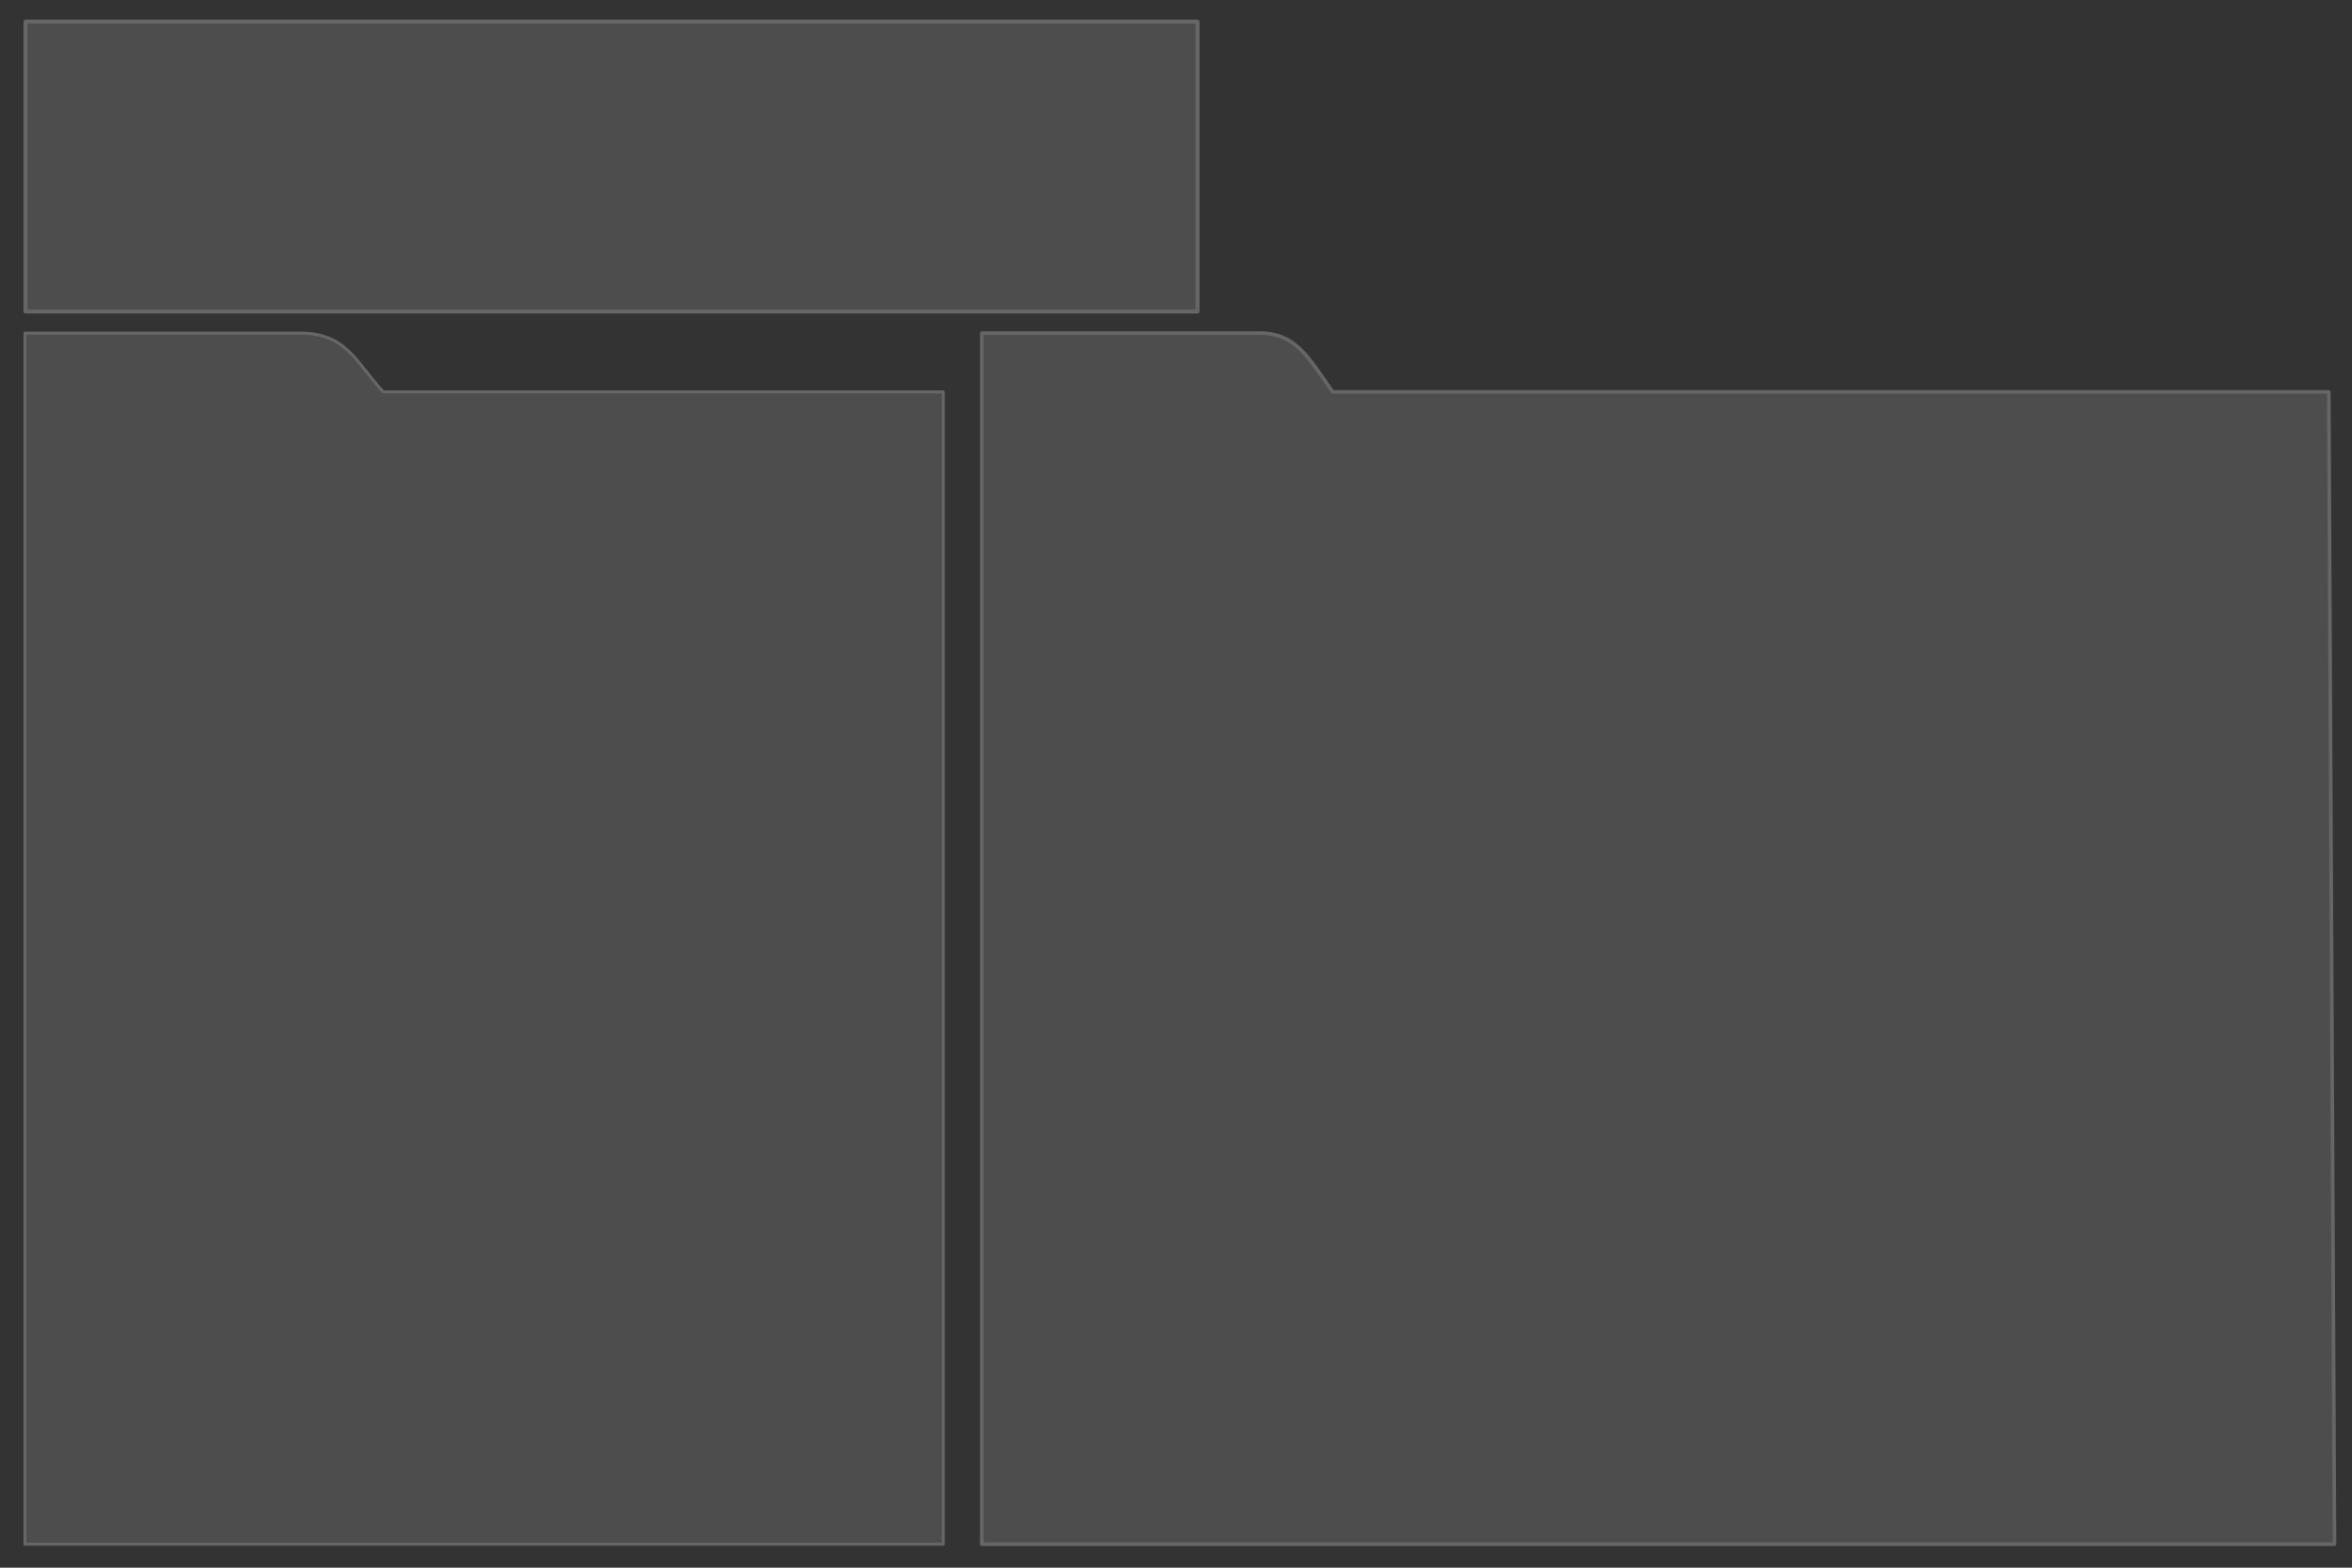 <?xml version="1.0" encoding="UTF-8" standalone="no"?>
<!-- Created with Inkscape (http://www.inkscape.org/) -->

<svg
   xmlns:dc="http://purl.org/dc/elements/1.1/"
   xmlns:cc="http://creativecommons.org/ns#"
   xmlns:rdf="http://www.w3.org/1999/02/22-rdf-syntax-ns#"
   xmlns:svg="http://www.w3.org/2000/svg"
   xmlns="http://www.w3.org/2000/svg"
   xmlns:xlink="http://www.w3.org/1999/xlink"
   xmlns:sodipodi="http://sodipodi.sourceforge.net/DTD/sodipodi-0.dtd"
   xmlns:inkscape="http://www.inkscape.org/namespaces/inkscape"
   id="svg2"
   version="1.1"
   inkscape:version="0.48.1 r9760"
   width="600"
   height="400"
   sodipodi:docname="new_bg.svg">
  <defs
     id="defs6">
    <inkscape:perspective
       sodipodi:type="inkscape:persp3d"
       inkscape:vp_x="0 : 0.5 : 1"
       inkscape:vp_y="0 : 1000 : 0"
       inkscape:vp_z="1 : 0.5 : 1"
       inkscape:persp3d-origin="0.5 : 0.33333333 : 1"
       id="perspective10" />
    <linearGradient
       gradientUnits="userSpaceOnUse"
       y2="18.064"
       x2="122.442"
       y1="173.402"
       x1="122.527"
       id="linearGradient3731"
       xlink:href="#linearGradient3709"
       inkscape:collect="always" />
    <linearGradient
       gradientTransform="matrix(0.999,0,0,1.002,0.29,-1.033)"
       gradientUnits="userSpaceOnUse"
       y2="81.709"
       x2="448.776"
       y1="530"
       x1="447.5"
       id="linearGradient3715"
       xlink:href="#linearGradient3709"
       inkscape:collect="always" />
    <inkscape:perspective
       sodipodi:type="inkscape:persp3d"
       inkscape:vp_x="0 : 0.5 : 1"
       inkscape:vp_y="0 : 1000 : 0"
       inkscape:vp_z="1 : 0.5 : 1"
       inkscape:persp3d-origin="0.5 : 0.33333333 : 1"
       id="perspective10-3" />
    <inkscape:perspective
       id="perspective10-39"
       inkscape:persp3d-origin="0.5 : 0.33333333 : 1"
       inkscape:vp_z="1 : 0.5 : 1"
       inkscape:vp_y="0 : 1000 : 0"
       inkscape:vp_x="0 : 0.5 : 1"
       sodipodi:type="inkscape:persp3d" />
    <linearGradient
       id="linearGradient3709">
      <stop
         id="stop3711"
         offset="0"
         style="stop-color:#1a1a1a;stop-opacity:1;" />
      <stop
         id="stop3713"
         offset="1"
         style="stop-color:#9e9e9e;stop-opacity:1;" />
    </linearGradient>
  </defs>
  <sodipodi:namedview
     pagecolor="#ffffff"
     bordercolor="#666666"
     borderopacity="1"
     objecttolerance="10"
     gridtolerance="10"
     guidetolerance="10"
     inkscape:pageopacity="0"
     inkscape:pageshadow="2"
     inkscape:window-width="1316"
     inkscape:window-height="744"
     id="namedview4"
     showgrid="false"
     showguides="true"
     inkscape:guide-bbox="true"
     inkscape:snap-bbox="true"
     inkscape:zoom="0.97183876"
     inkscape:cx="284.04644"
     inkscape:cy="155.76932"
     inkscape:window-x="50"
     inkscape:window-y="24"
     inkscape:window-maximized="1"
     inkscape:current-layer="svg2" />
  <rect
     style="fill:#333333;fill-opacity:1;stroke:none"
     id="rect3604"
     width="600"
     height="400"
     x="0"
     y="0" />
  <path
     inkscape:connector-curvature="0"
     style="fill:#4d4d4d;fill-opacity:1;stroke:#666666;stroke-width:1.023;stroke-linejoin:round;stroke-miterlimit:4;stroke-opacity:1"
     d="m 6.511,5.511 298.977,0 0,73.977 -298.977,0 0,-73.977 z"
     id="rect2818-1"
     sodipodi:nodetypes="ccccc" />
  <path
     inkscape:connector-curvature="0"
     style="fill:#4d4d4d;fill-opacity:1;stroke:#666666;stroke-width:0.76;stroke-linejoin:round;stroke-miterlimit:4;stroke-opacity:1;stroke-dasharray:none"
     d="m 6.38,85 0,15 0,294 234.24,0 0,-294 -142.854,0 0,0 C 90.642,92.209 88.307,85 76.572,85 z"
     id="rect2820-2"
     sodipodi:nodetypes="ccccccccc" />
  <path
     inkscape:connector-curvature="0"
     id="path2933"
     d="m 250.461,85 0,15 0,294 345.077,0 L 594.084,100 340,100 l 0,0 c -6.416,-8.92 -9.44,-15.514 -20,-15 z"
     style="fill:#4d4d4d;fill-opacity:1;stroke:#666666;stroke-width:0.923;stroke-linejoin:round;stroke-miterlimit:4;stroke-opacity:1;stroke-dasharray:none"
     sodipodi:nodetypes="ccccccccc" />
</svg>
